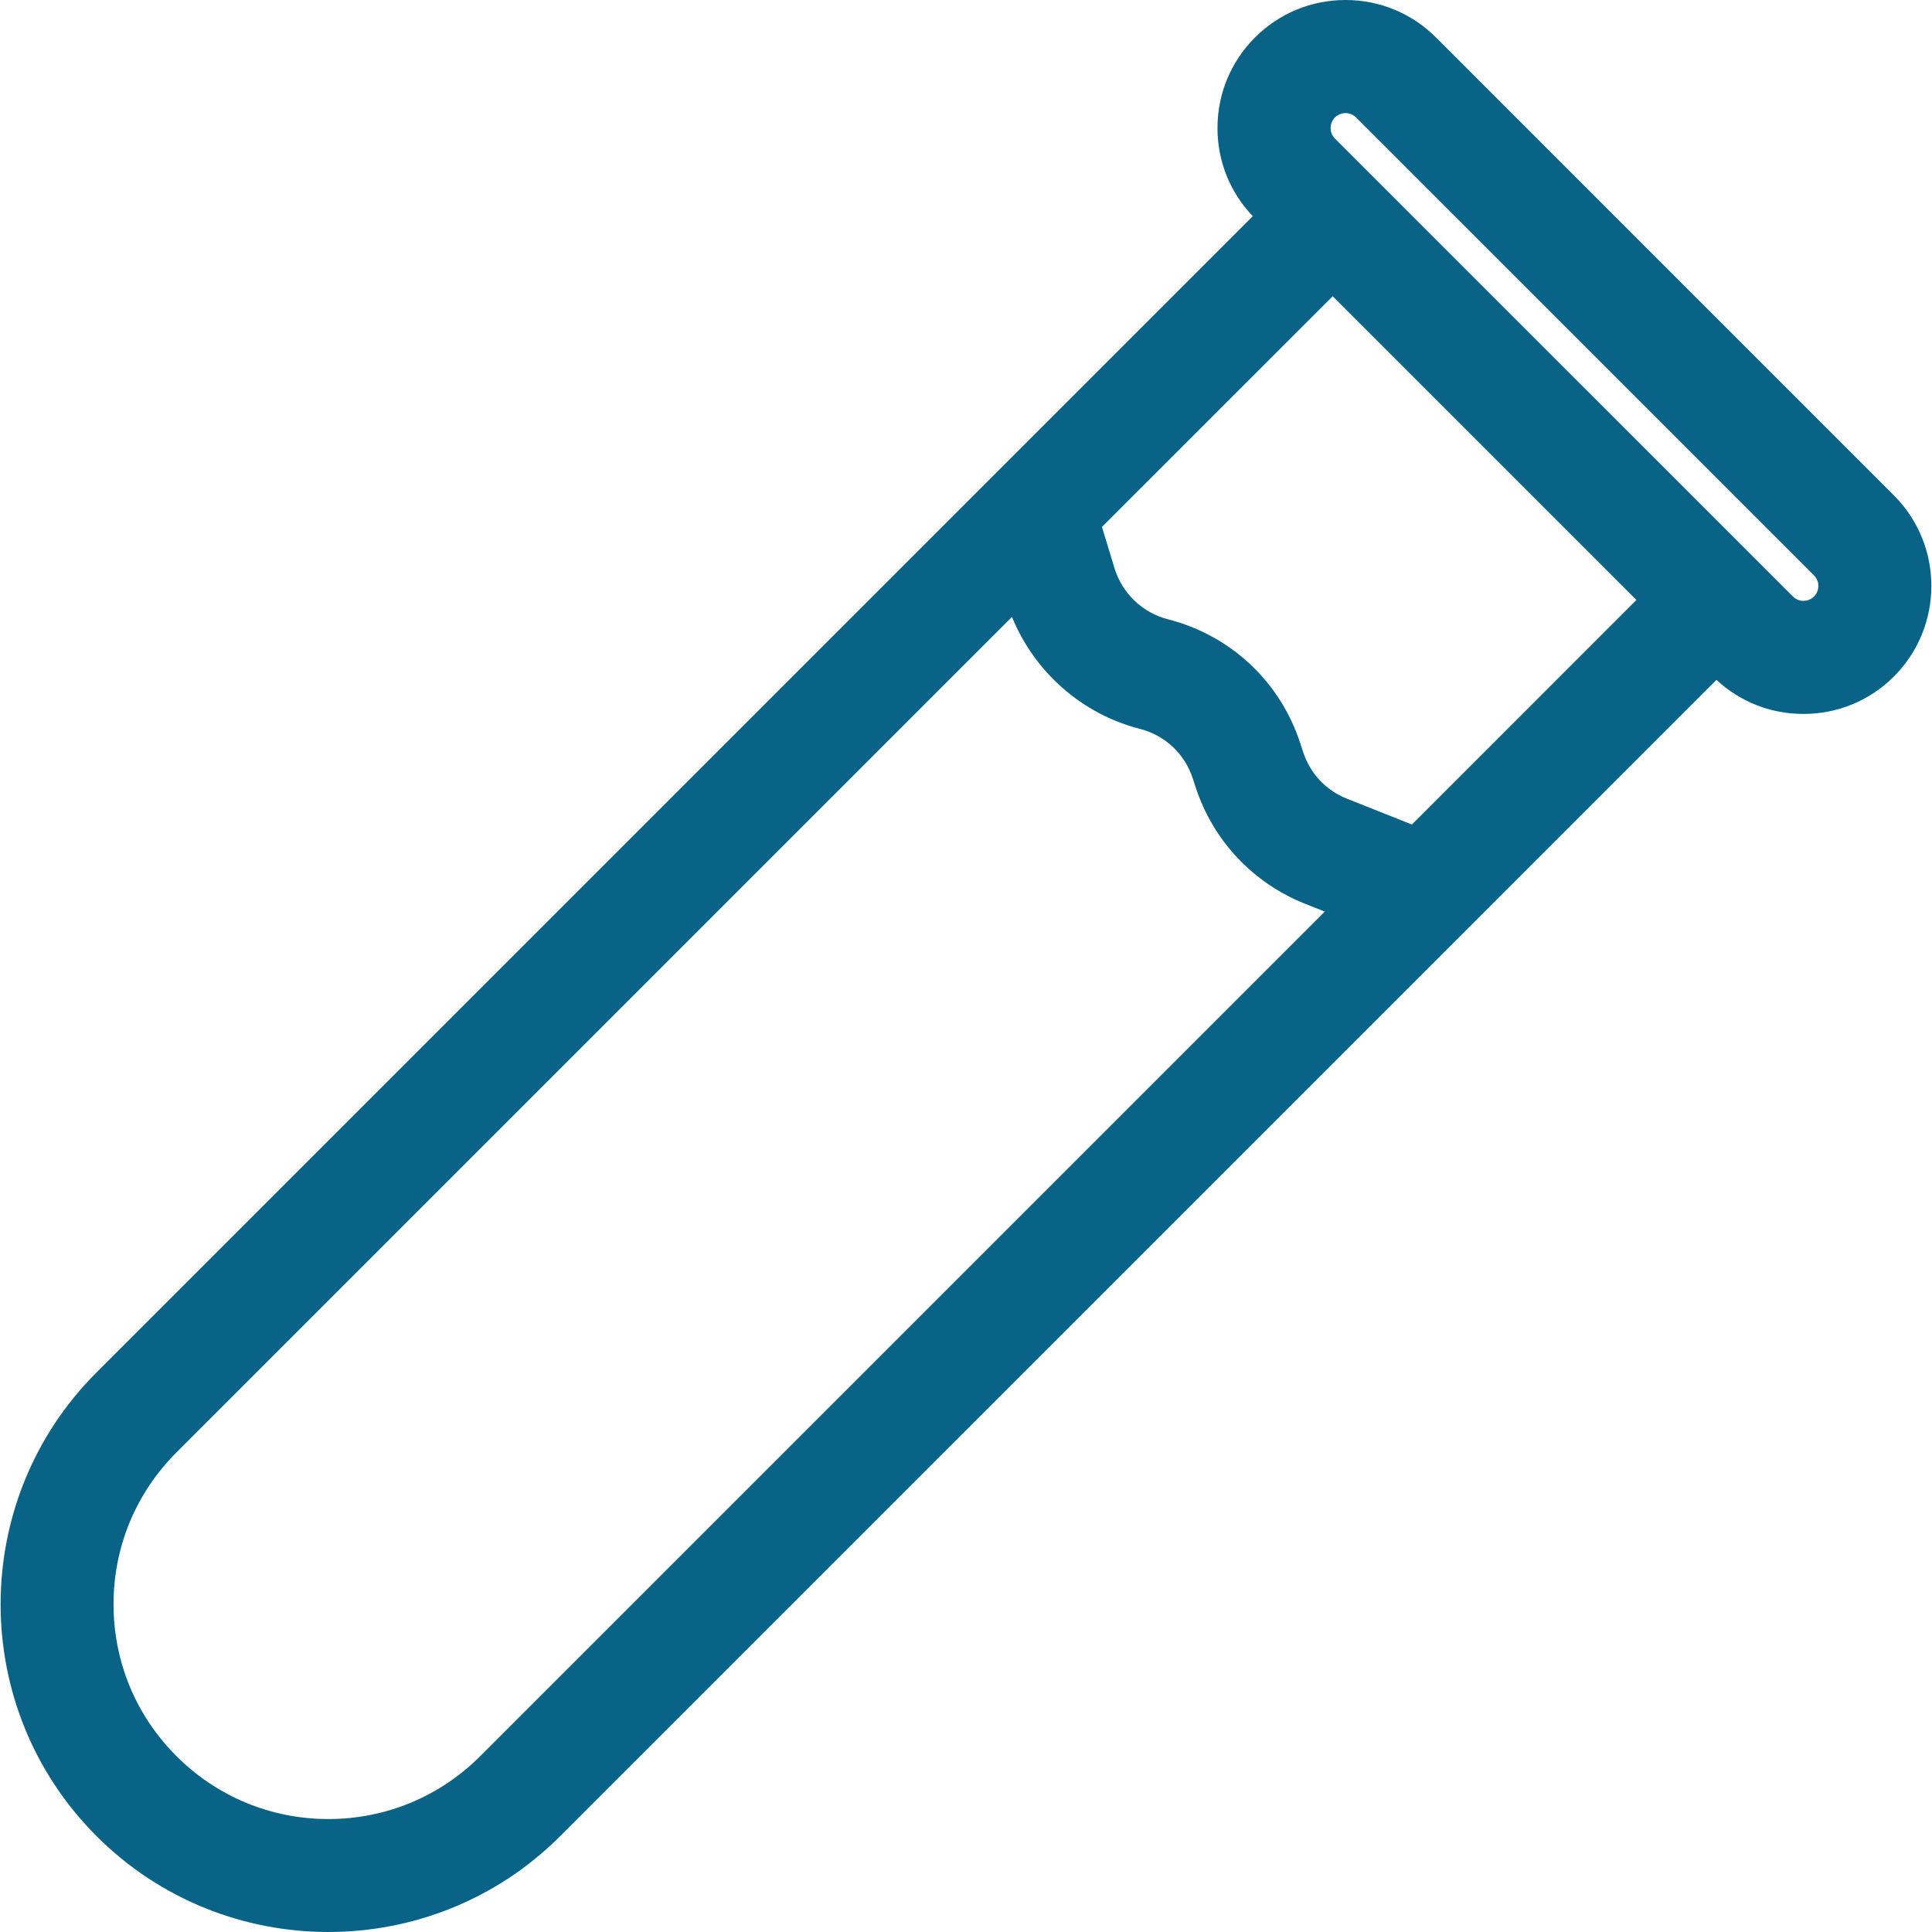 <svg width="30" height="30" viewBox="0 0 30 30" fill="none" xmlns="http://www.w3.org/2000/svg">
<path d="M29.409 7.693L22.299 0.582C21.923 0.207 21.424 0 20.893 0C20.362 0 19.863 0.207 19.487 0.582C19.112 0.958 18.905 1.457 18.905 1.988C18.905 2.502 19.099 2.986 19.453 3.357L1.499 21.311C-0.487 23.296 -0.487 26.526 1.499 28.511C2.491 29.504 3.795 30 5.099 30C6.402 30 7.706 29.504 8.699 28.511L26.653 10.557C27.022 10.899 27.498 11.086 28.004 11.086C28.535 11.086 29.034 10.88 29.409 10.504C30.184 9.729 30.184 8.468 29.409 7.693ZM7.457 27.269C6.827 27.899 5.989 28.246 5.099 28.246C4.208 28.246 3.37 27.899 2.74 27.269C2.11 26.64 1.763 25.802 1.763 24.911C1.763 24.02 2.11 23.183 2.74 22.553L15.714 9.579C16.06 10.432 16.8 11.088 17.7 11.318C18.09 11.417 18.397 11.705 18.521 12.087L18.566 12.224C18.837 13.053 19.457 13.713 20.268 14.035L20.571 14.155L7.457 27.269ZM21.924 12.803L20.915 12.402C20.591 12.274 20.344 12.011 20.236 11.68L20.191 11.542C19.879 10.585 19.11 9.865 18.135 9.616C17.742 9.516 17.425 9.213 17.307 8.825L17.111 8.182L20.694 4.6L25.41 9.316L21.924 12.803ZM28.168 9.262C28.077 9.353 27.93 9.353 27.84 9.262L20.729 2.152C20.639 2.061 20.639 1.914 20.729 1.824C20.774 1.779 20.834 1.756 20.893 1.756C20.952 1.756 21.012 1.779 21.057 1.824L28.168 8.935C28.258 9.025 28.258 9.172 28.168 9.262Z" fill="#096386"/>
</svg>
